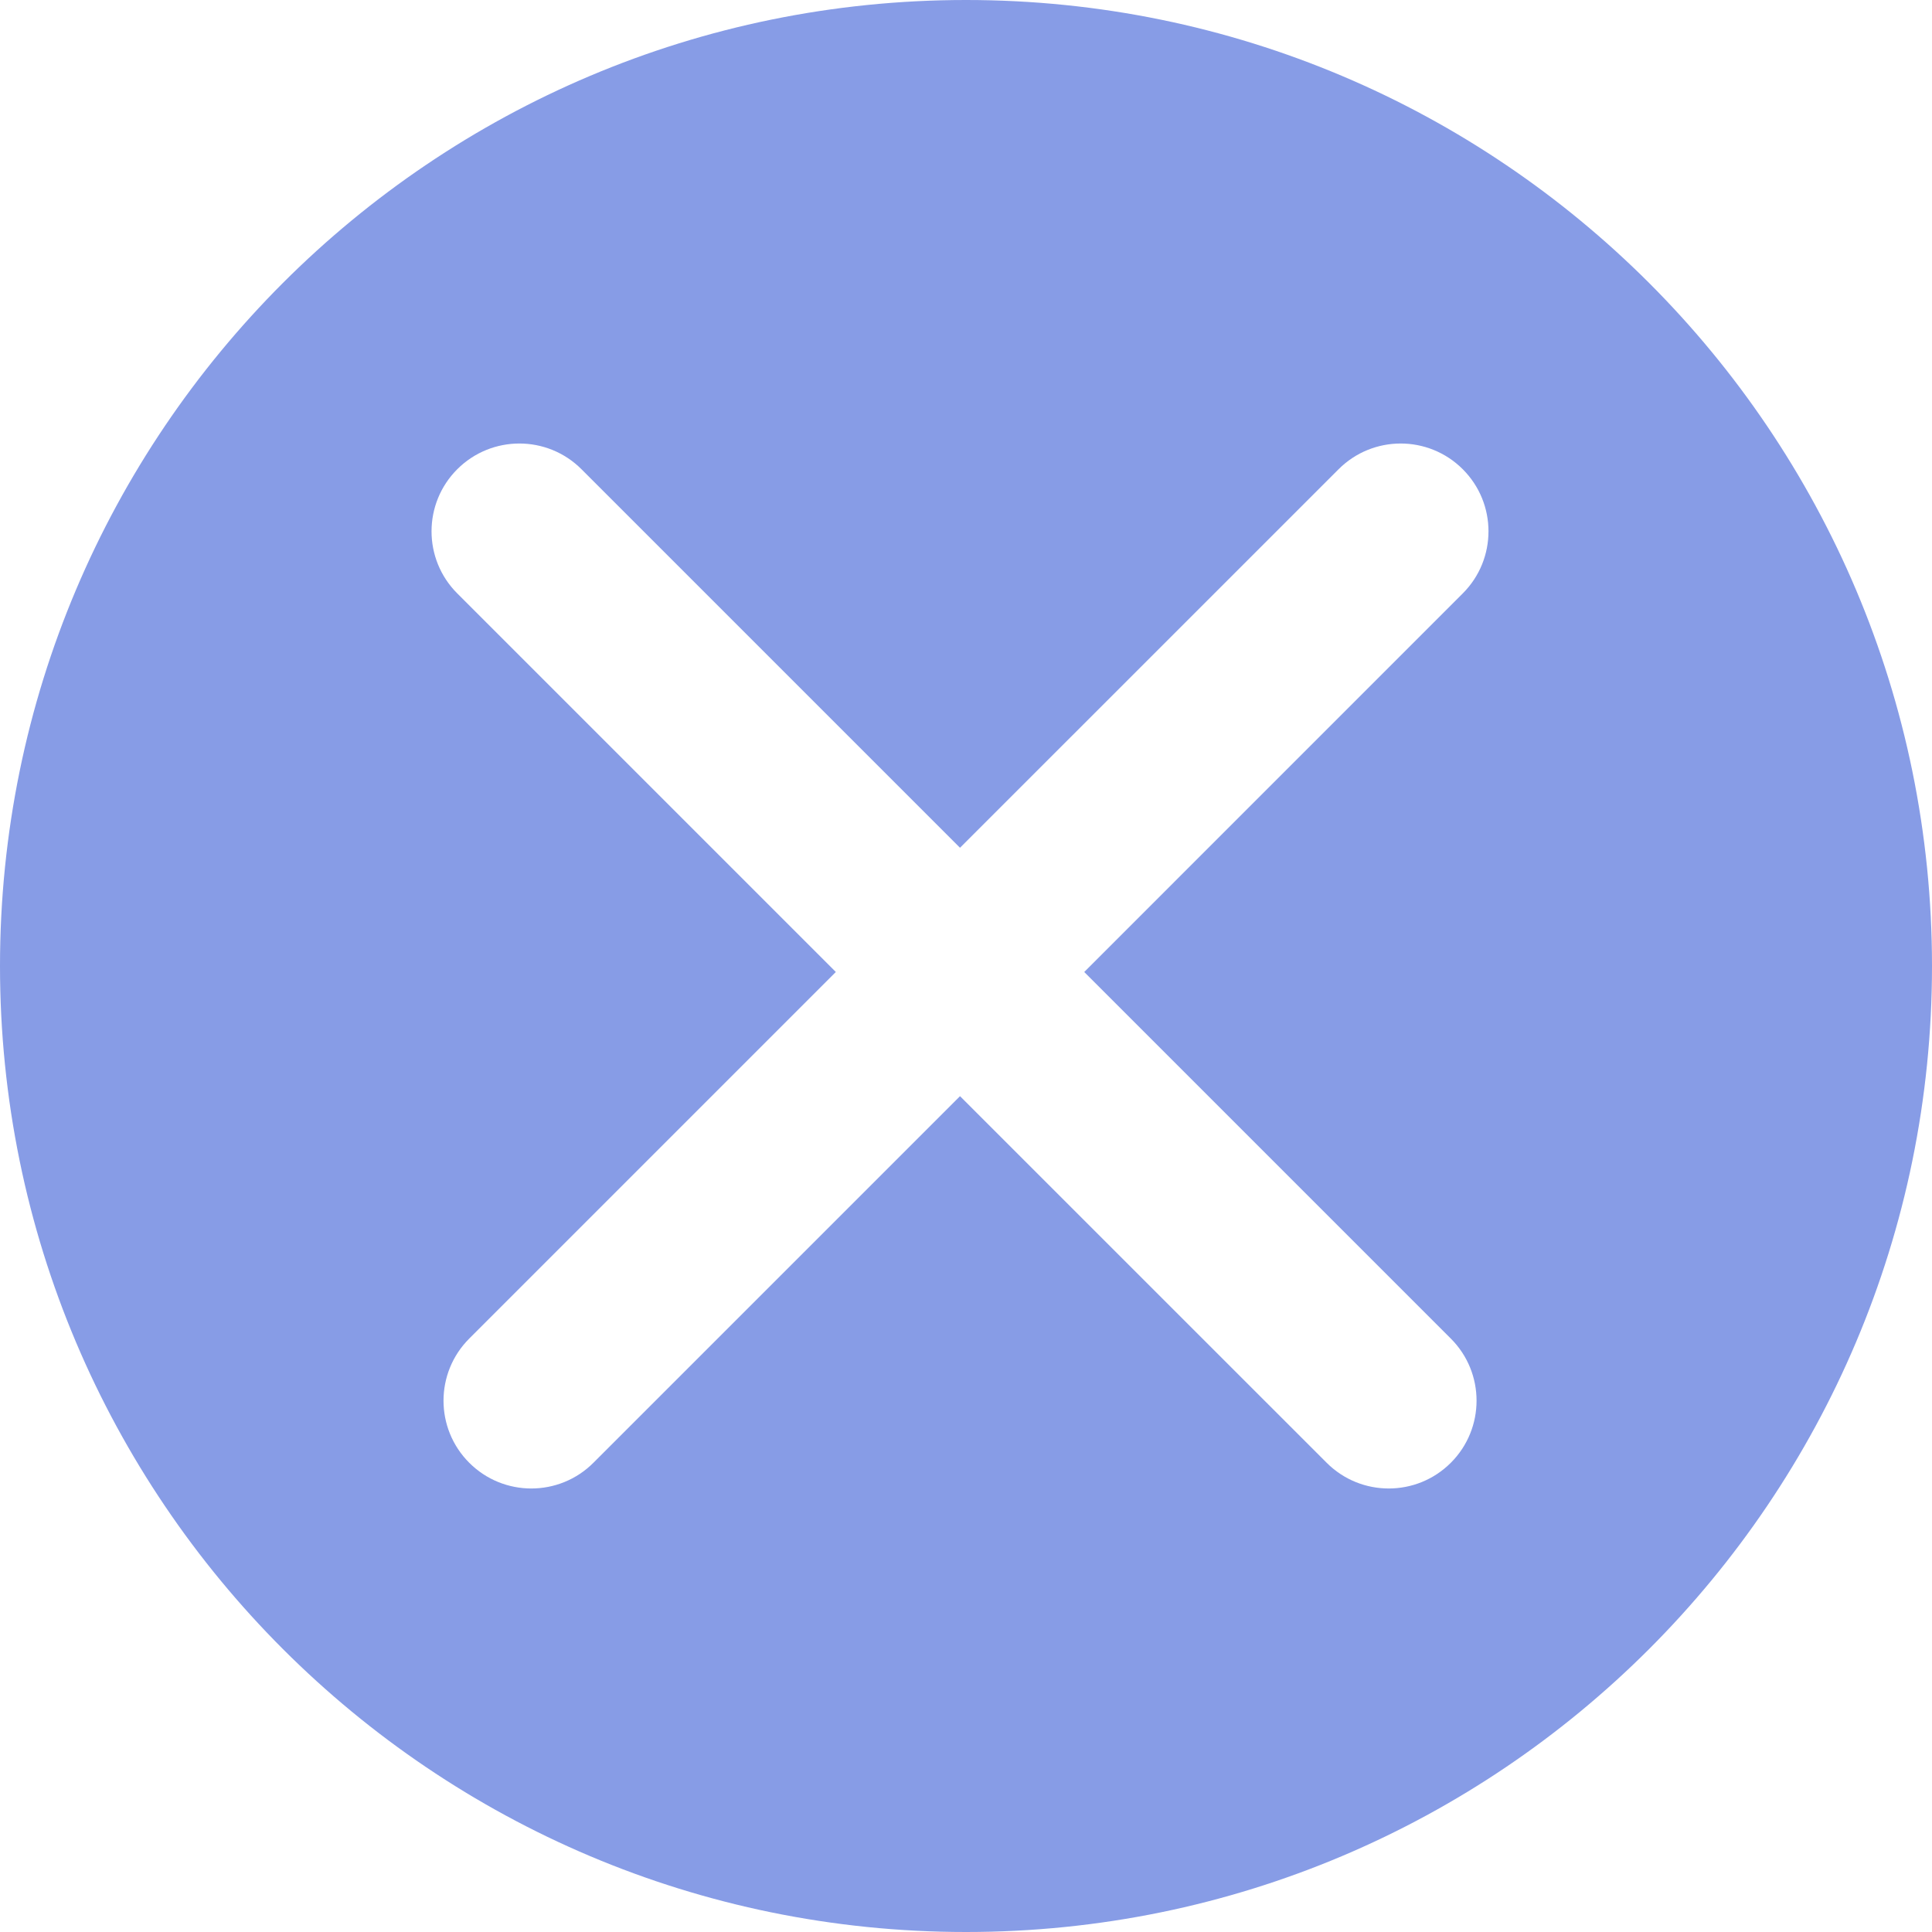 <svg width="40" height="40" viewBox="0 0 40 40" fill="none" xmlns="http://www.w3.org/2000/svg">
<path fill-rule="evenodd" clip-rule="evenodd" d="M20 40C31.046 40 40 31.046 40 20C40 8.954 31.046 0 20 0C8.954 0 0 8.954 0 20C0 31.046 8.954 40 20 40ZM9.467 9.715C10.178 9.005 11.329 9.005 12.039 9.715L19.876 17.552L27.714 9.715C28.424 9.005 29.575 9.005 30.285 9.715C30.995 10.425 30.995 11.576 30.285 12.286L22.448 20.124L30.038 27.714C30.748 28.424 30.748 29.575 30.038 30.285C29.328 30.995 28.177 30.995 27.467 30.285L19.876 22.695L12.286 30.285C11.576 30.995 10.425 30.995 9.715 30.285C9.005 29.575 9.005 28.424 9.715 27.714L17.305 20.124L9.467 12.286C8.757 11.576 8.757 10.425 9.467 9.715Z" fill="#879CE6"/>
</svg>
